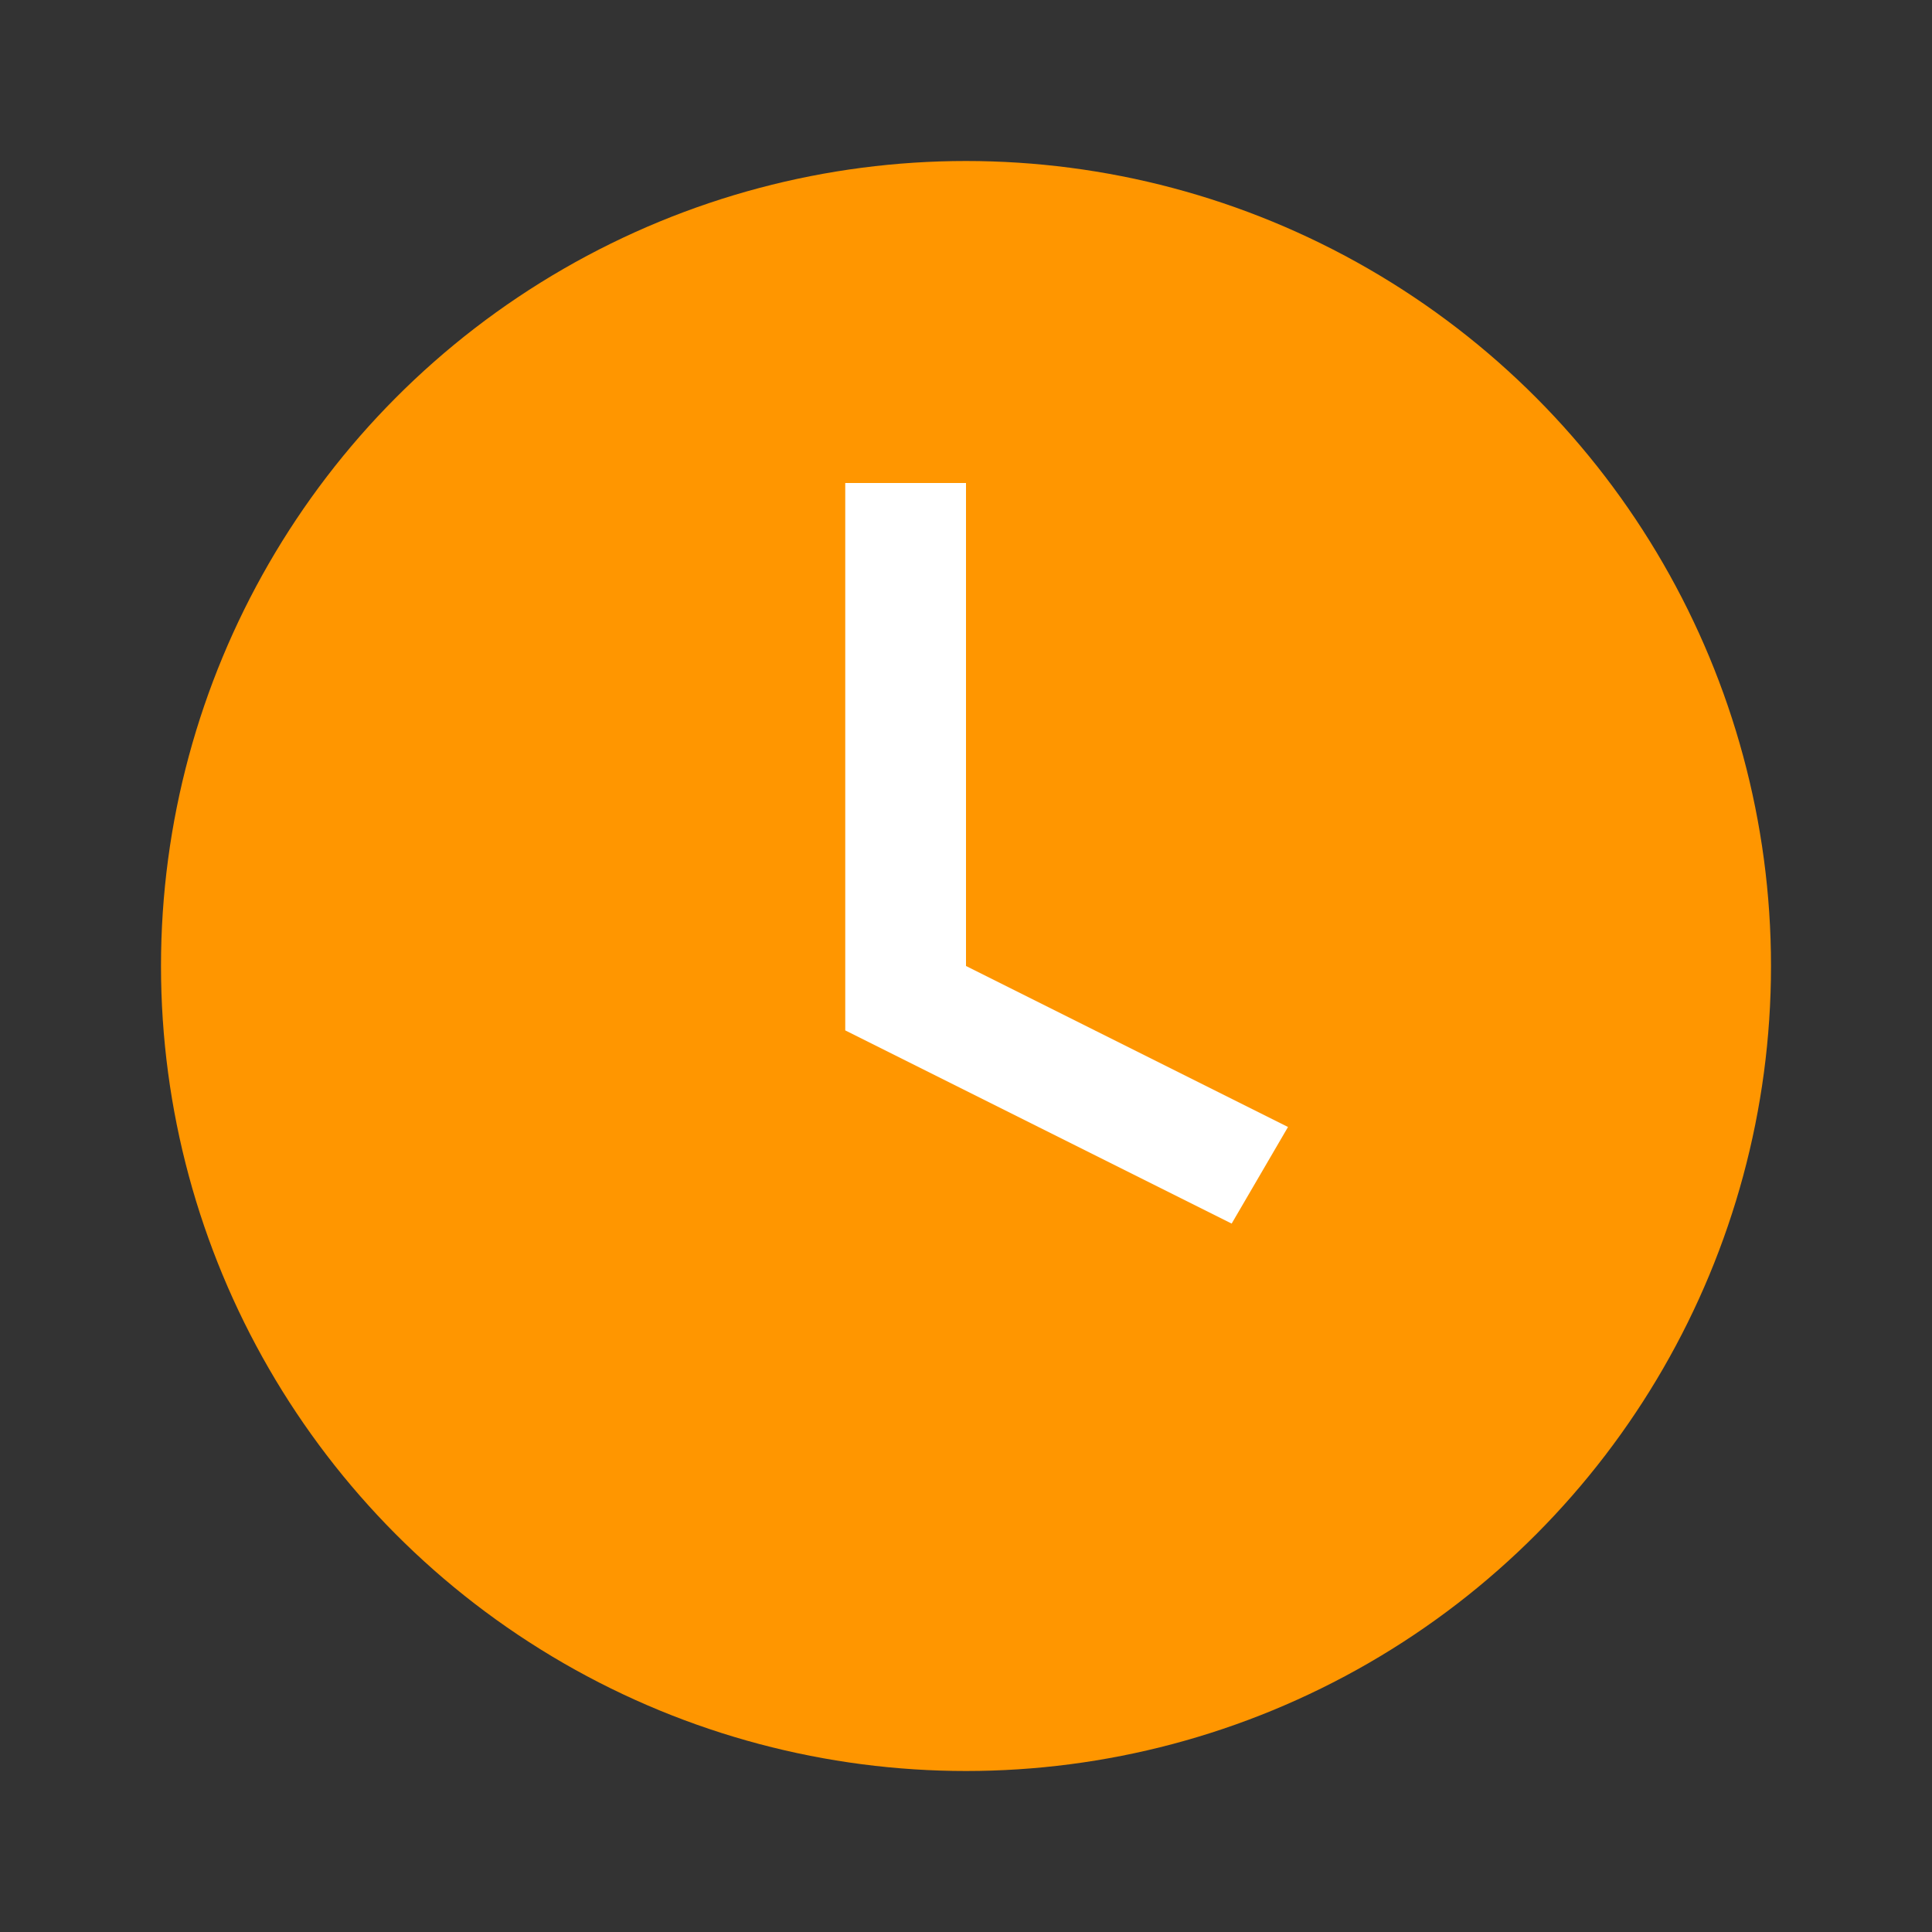 <svg xmlns="http://www.w3.org/2000/svg" viewBox="0 0 24 24" width="40" height="40">
  <rect x="0" y="0" width="24" height="24" fill="#333333" stroke="none"/>
  <circle fill="#FF9600" cx="12" cy="12" r="10"/>
  <path fill="white" d="M12,6v6l4,2l-0.7,1.2l-4.8-2.4V6H12z"/>
</svg>